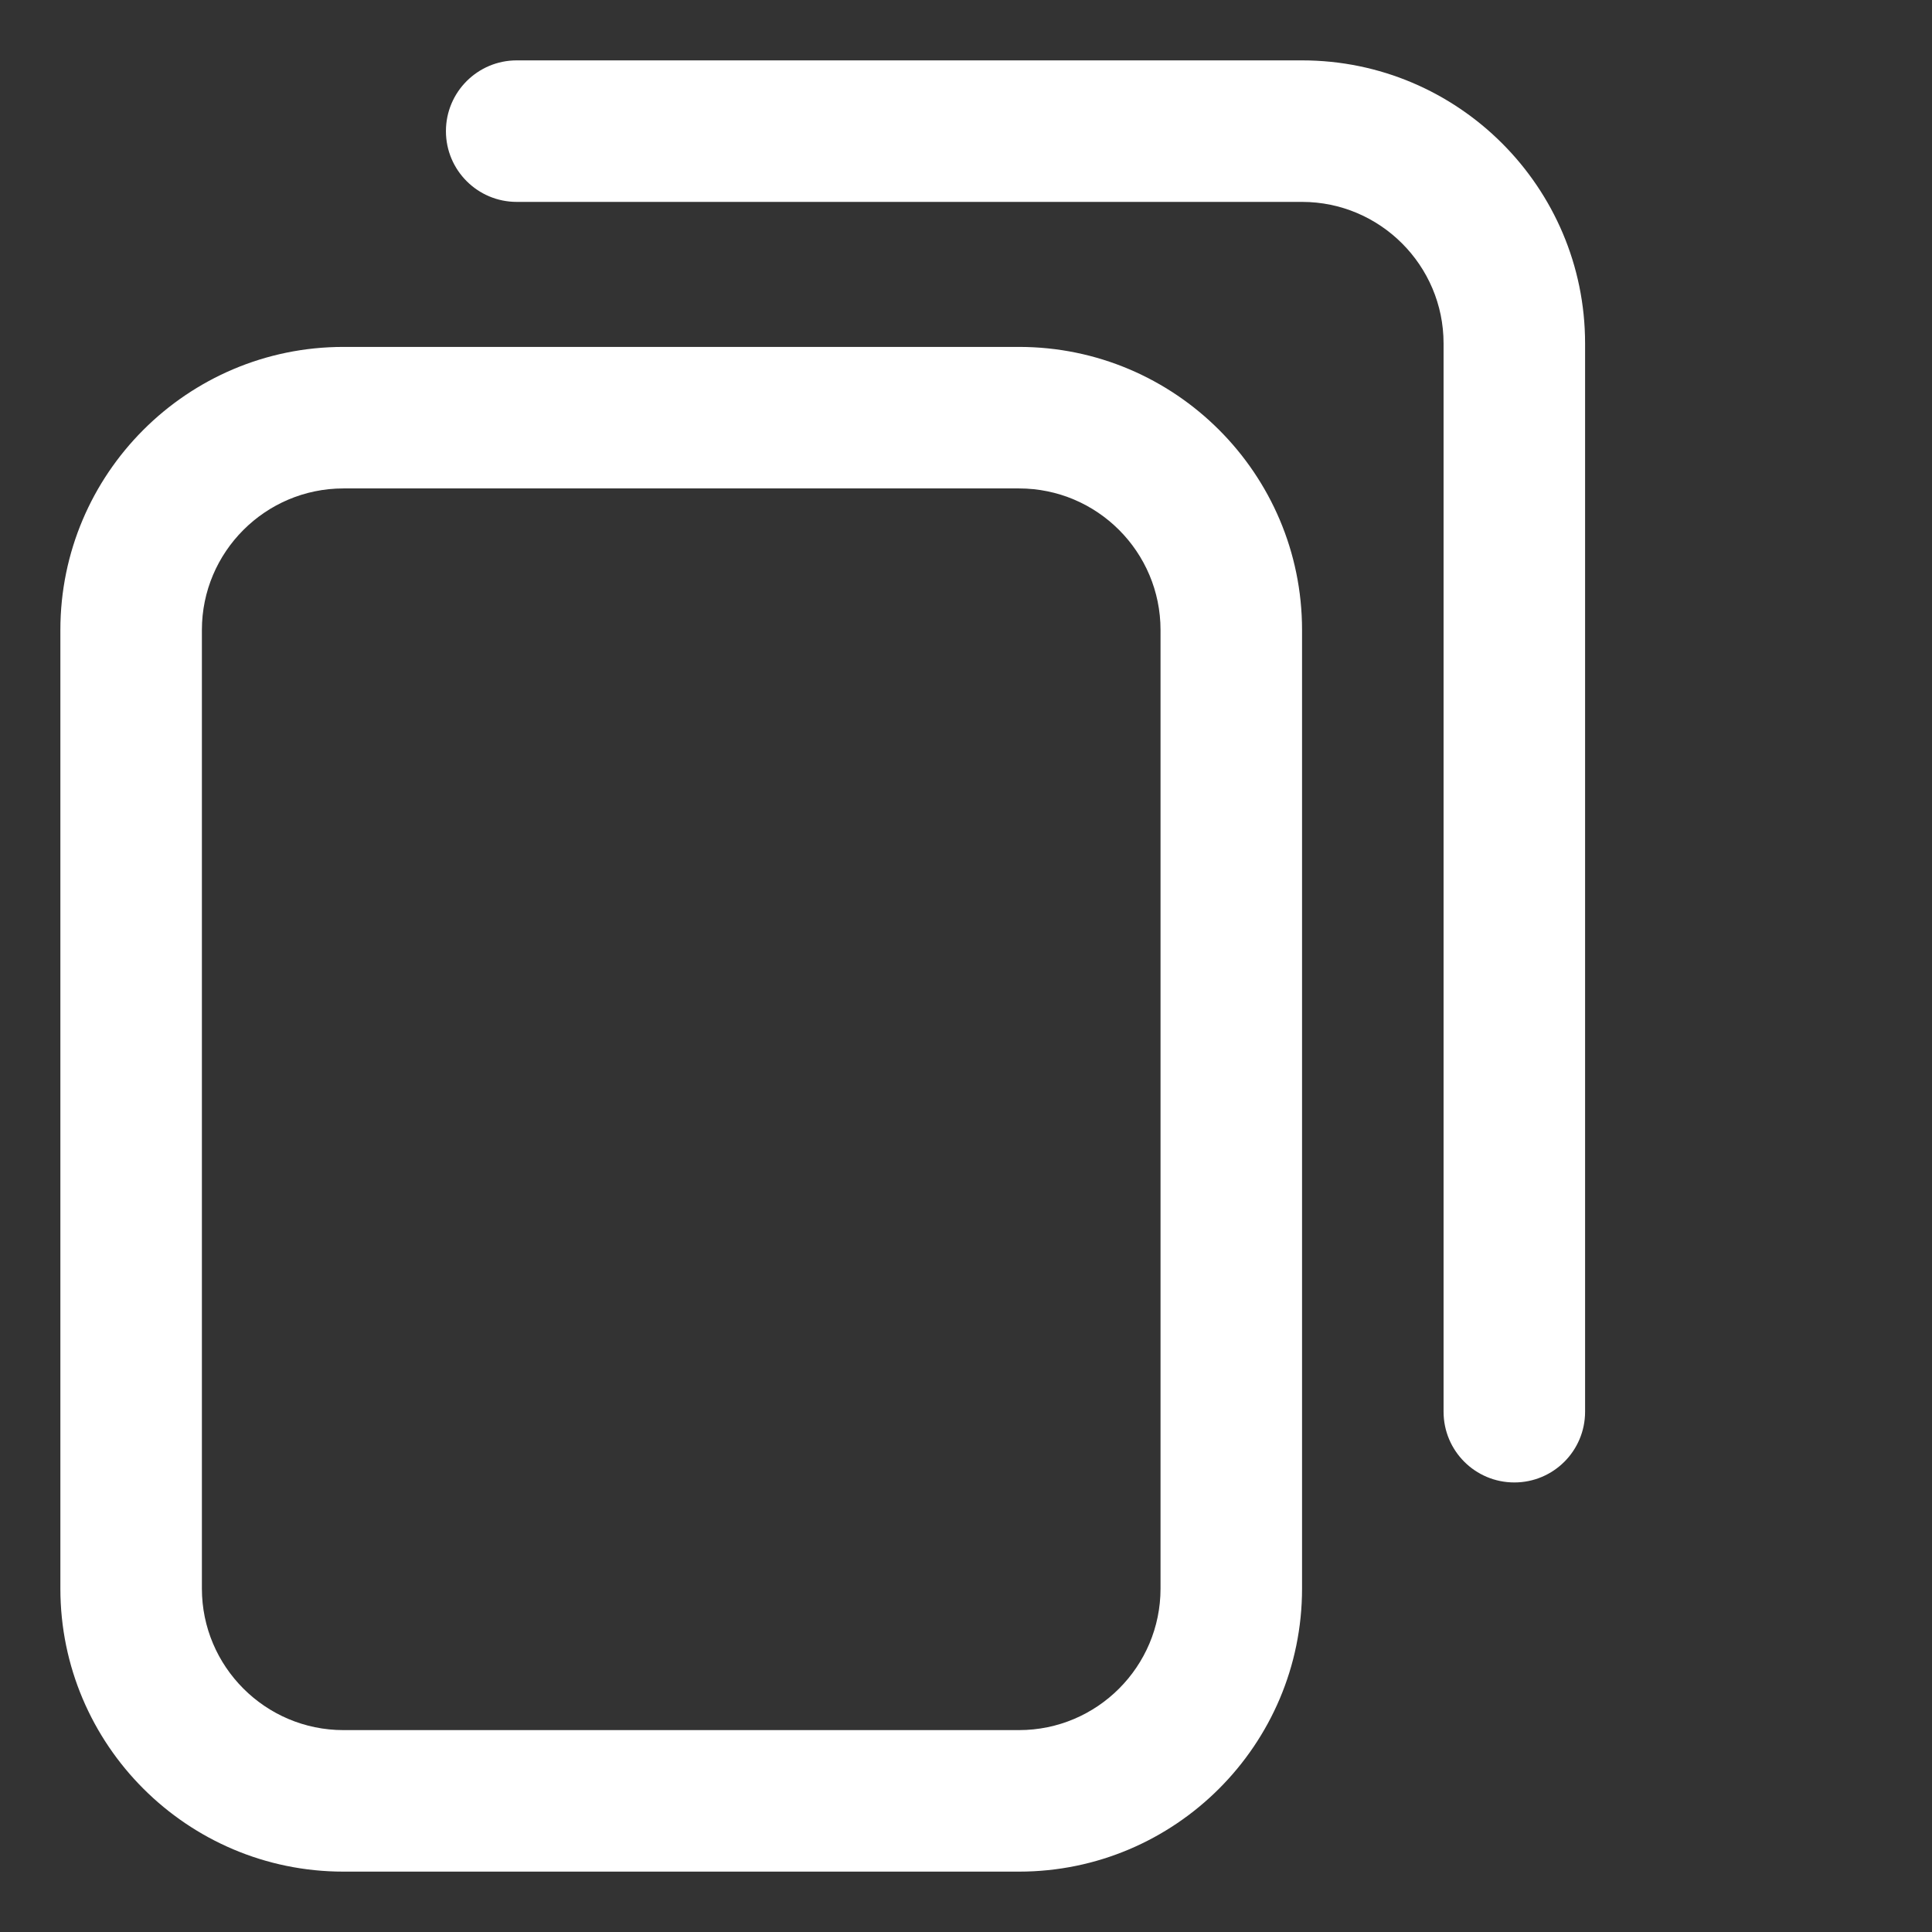 <svg width="16" height="16" viewBox="0 0 16 16" fill="none" xmlns="http://www.w3.org/2000/svg">
<rect x="0" y="0" width="16" height="16" fill="#333333" stroke="none"/>
<g id="Frame" clip-path="url(#clip0_437_741)">
<g id="Group">
<path id="Vector" d="M8.439 15.5H2.844C1.551 15.5 0.5 14.449 0.5 13.156V5.217C0.5 3.924 1.551 2.873 2.844 2.873H8.439C9.732 2.873 10.783 3.924 10.783 5.217V13.156C10.783 14.449 9.732 15.5 8.439 15.5ZM2.844 4.045C2.198 4.045 1.672 4.571 1.672 5.217V13.156C1.672 13.802 2.198 14.328 2.844 14.328H8.439C9.086 14.328 9.611 13.802 9.611 13.156V5.217C9.611 4.571 9.086 4.045 8.439 4.045H2.844ZM13.127 11.691V2.844C13.127 1.551 12.076 0.5 10.783 0.5H4.279C3.956 0.5 3.693 0.762 3.693 1.086C3.693 1.41 3.956 1.672 4.279 1.672H10.783C11.429 1.672 11.955 2.198 11.955 2.844V11.691C11.955 12.015 12.217 12.277 12.541 12.277C12.865 12.277 13.127 12.015 13.127 11.691Z" fill="white"/>
</g>
</g>
<defs>
<clipPath id="clip0_437_741">
<rect width="15" height="15" fill="white" transform="translate(0.5 0.5)"/>
</clipPath>
</defs>
</svg>
